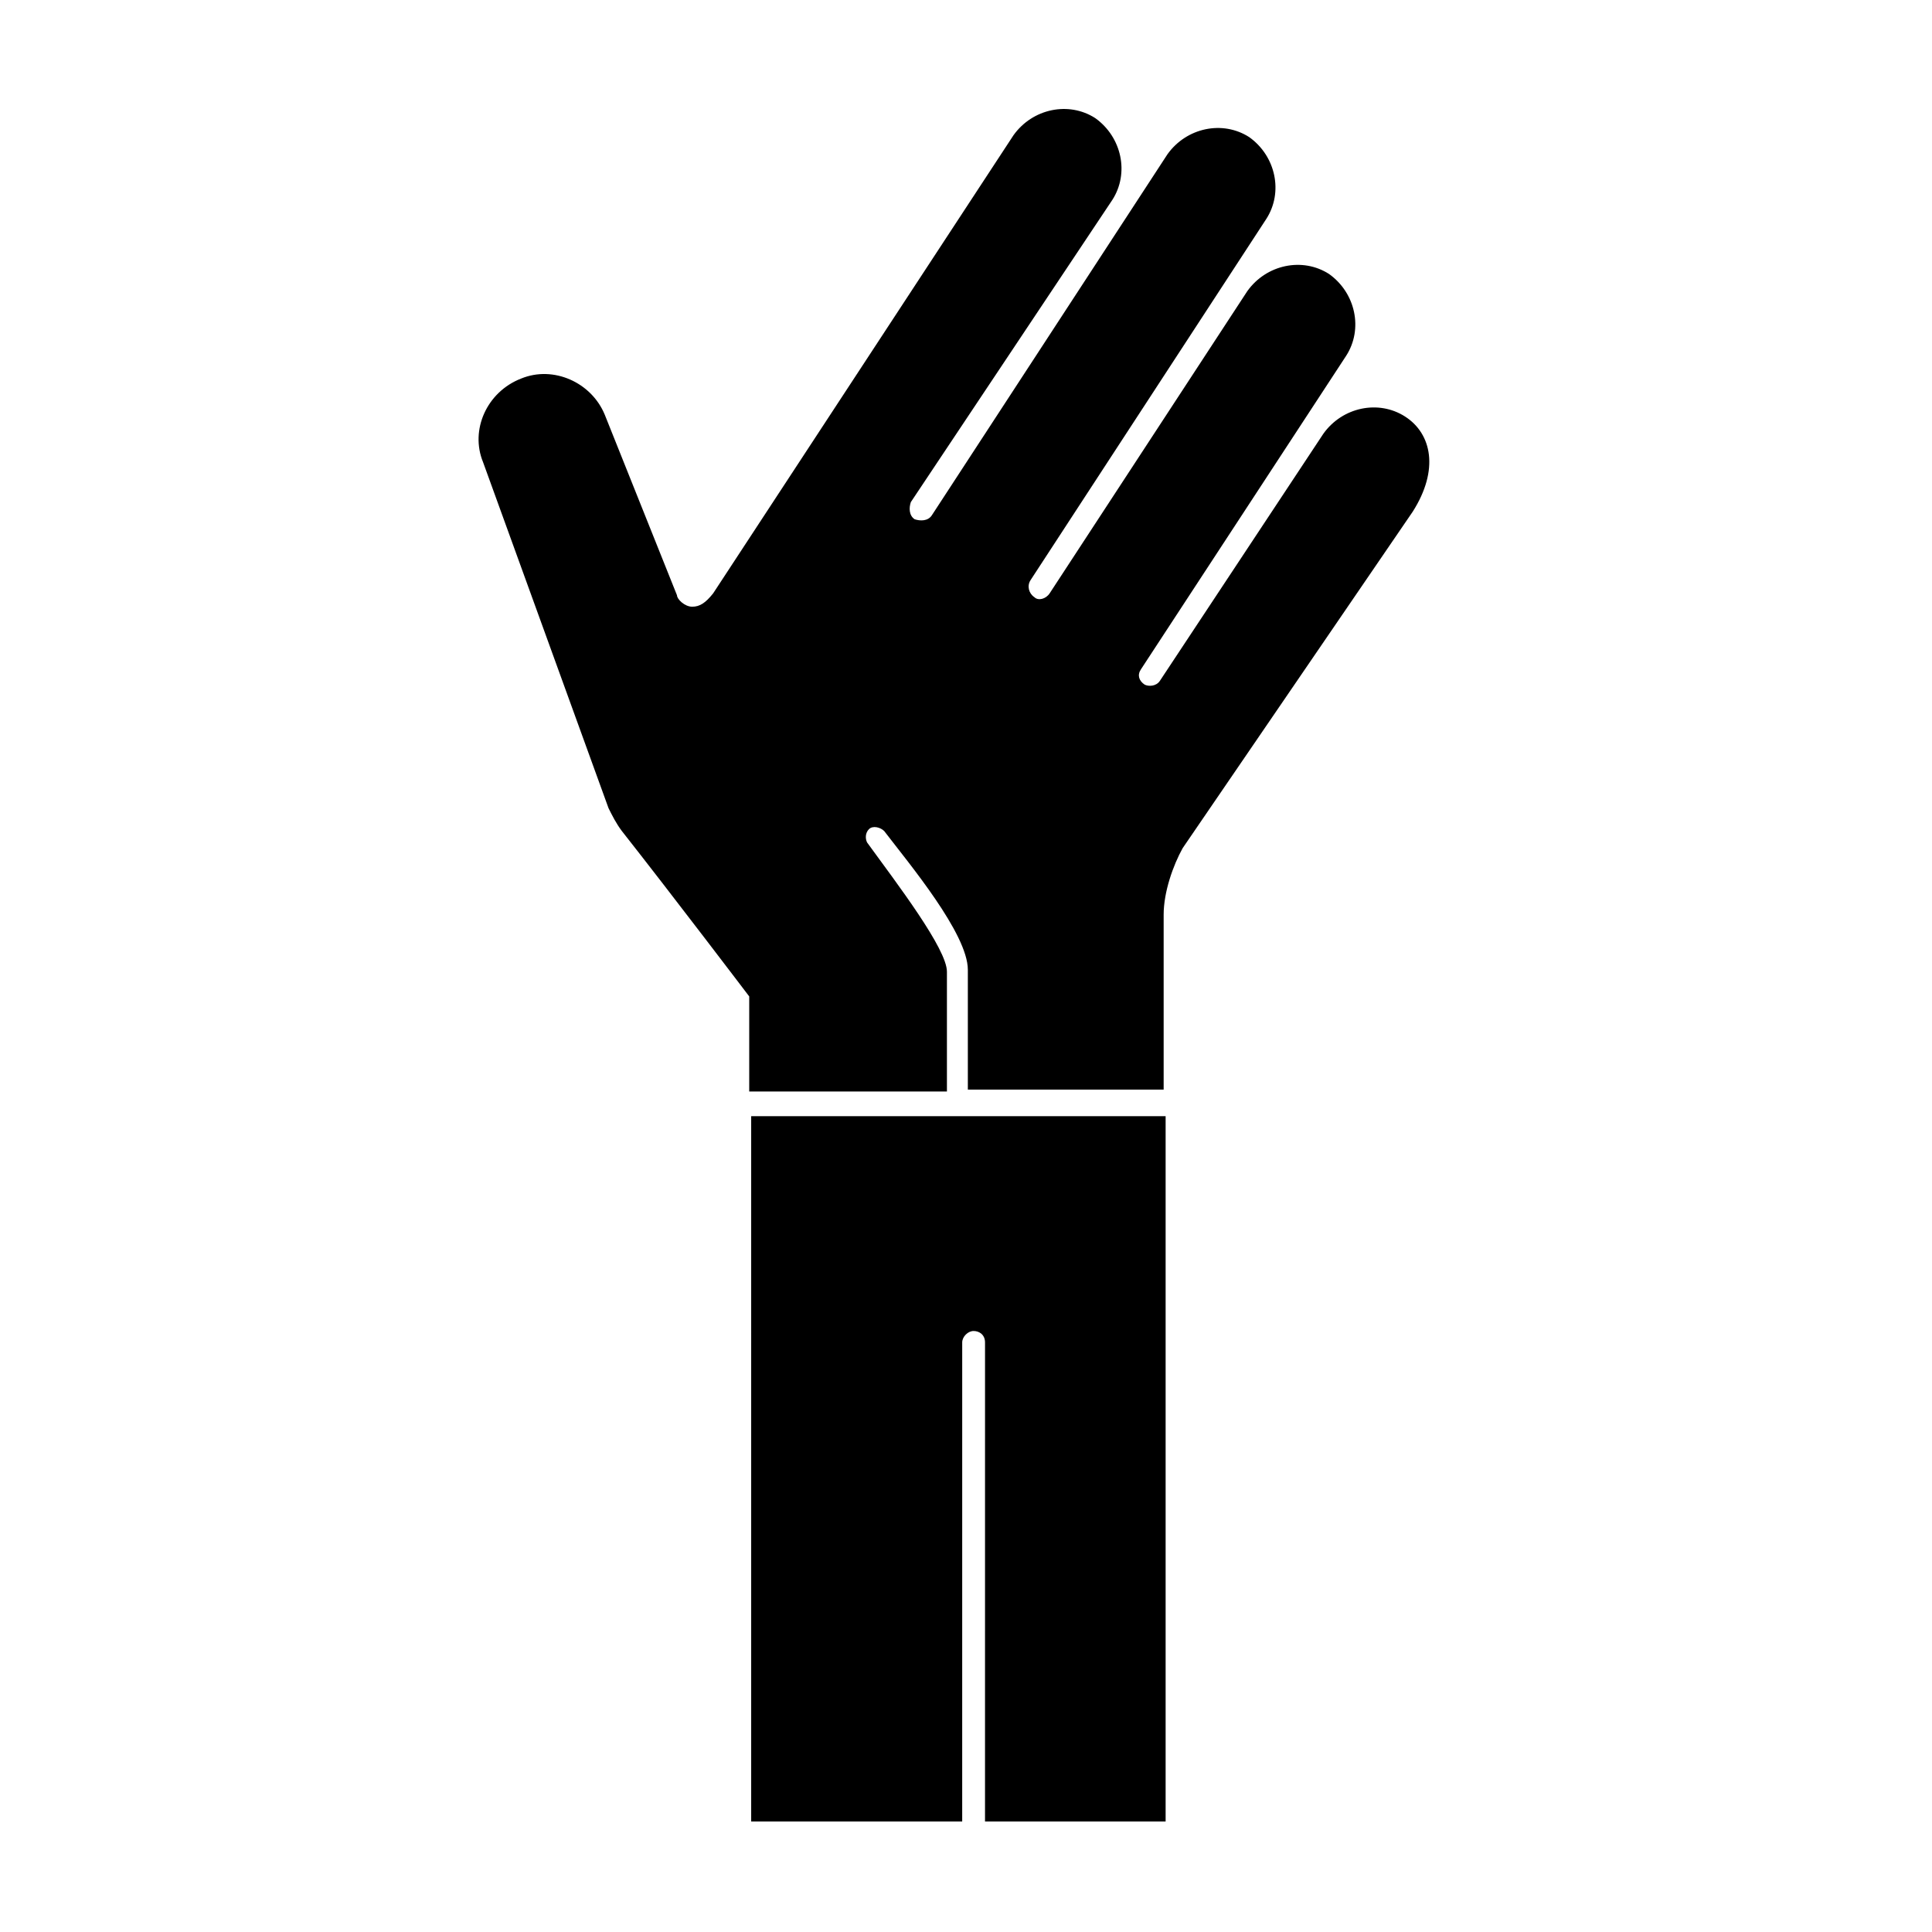<?xml version="1.0" encoding="UTF-8"?>
<!-- The Best Svg Icon site in the world: iconSvg.co, Visit us! https://iconsvg.co -->
<svg fill="#000000" width="800px" height="800px" version="1.1" viewBox="144 144 512 512" xmlns="http://www.w3.org/2000/svg">
 <g>
  <path d="m518.39 279.59c7.055-11.082 5.039-20.656-2.016-25.191-7.055-4.535-16.625-2.519-21.664 4.535l-43.328 65.496c-1.008 1.512-3.023 1.512-4.031 1.008-1.512-1.008-2.016-2.519-1.008-4.031l54.41-83.129c4.535-7.055 2.519-16.625-4.535-21.664-7.055-4.535-16.625-2.519-21.664 4.535 0 0-52.395 80.105-52.395 80.105-1.008 1.512-3.023 2.016-4.031 1.008-1.512-1.008-2.016-3.023-1.008-4.535l62.473-95.723c4.535-7.055 2.519-16.625-4.535-21.664-7.055-4.535-16.625-2.519-21.664 4.535l-62.473 95.723c-1.008 1.512-3.023 1.512-4.535 1.008-1.512-1.008-1.512-3.023-1.008-4.535l53.41-80.105c4.535-7.055 2.519-16.625-4.535-21.664-7.055-4.535-16.625-2.519-21.664 4.535l-79.602 121.42c-2.016 2.519-3.527 3.527-5.543 3.527s-4.031-2.016-4.031-3.023l-19.145-47.863c-3.527-8.566-13.602-13.098-22.168-9.574-9.07 3.527-13.602 13.602-10.078 22.168l33.25 91.691c1.008 2.016 2.016 4.031 3.527 6.047 13.098 16.625 33.754 43.832 33.754 43.832v25.191h52.395v-31.738c0-6.047-13.098-23.176-21.16-34.258-0.504-1.008-0.504-2.519 0.504-3.527 1.008-1.008 3.023-0.504 4.031 0.504 6.551 8.566 22.168 27.207 22.168 36.777v31.738h51.891v-46.352c0-6.047 2.519-13.098 5.039-17.633z"/>
  <path d="m343.07 626.71h55.922l0.004-126.96c0-1.512 1.512-3.023 3.023-3.023s3.023 1.008 3.023 3.023l-0.004 126.96h47.863v-186.91h-109.83z"/>
 </g>
</svg>